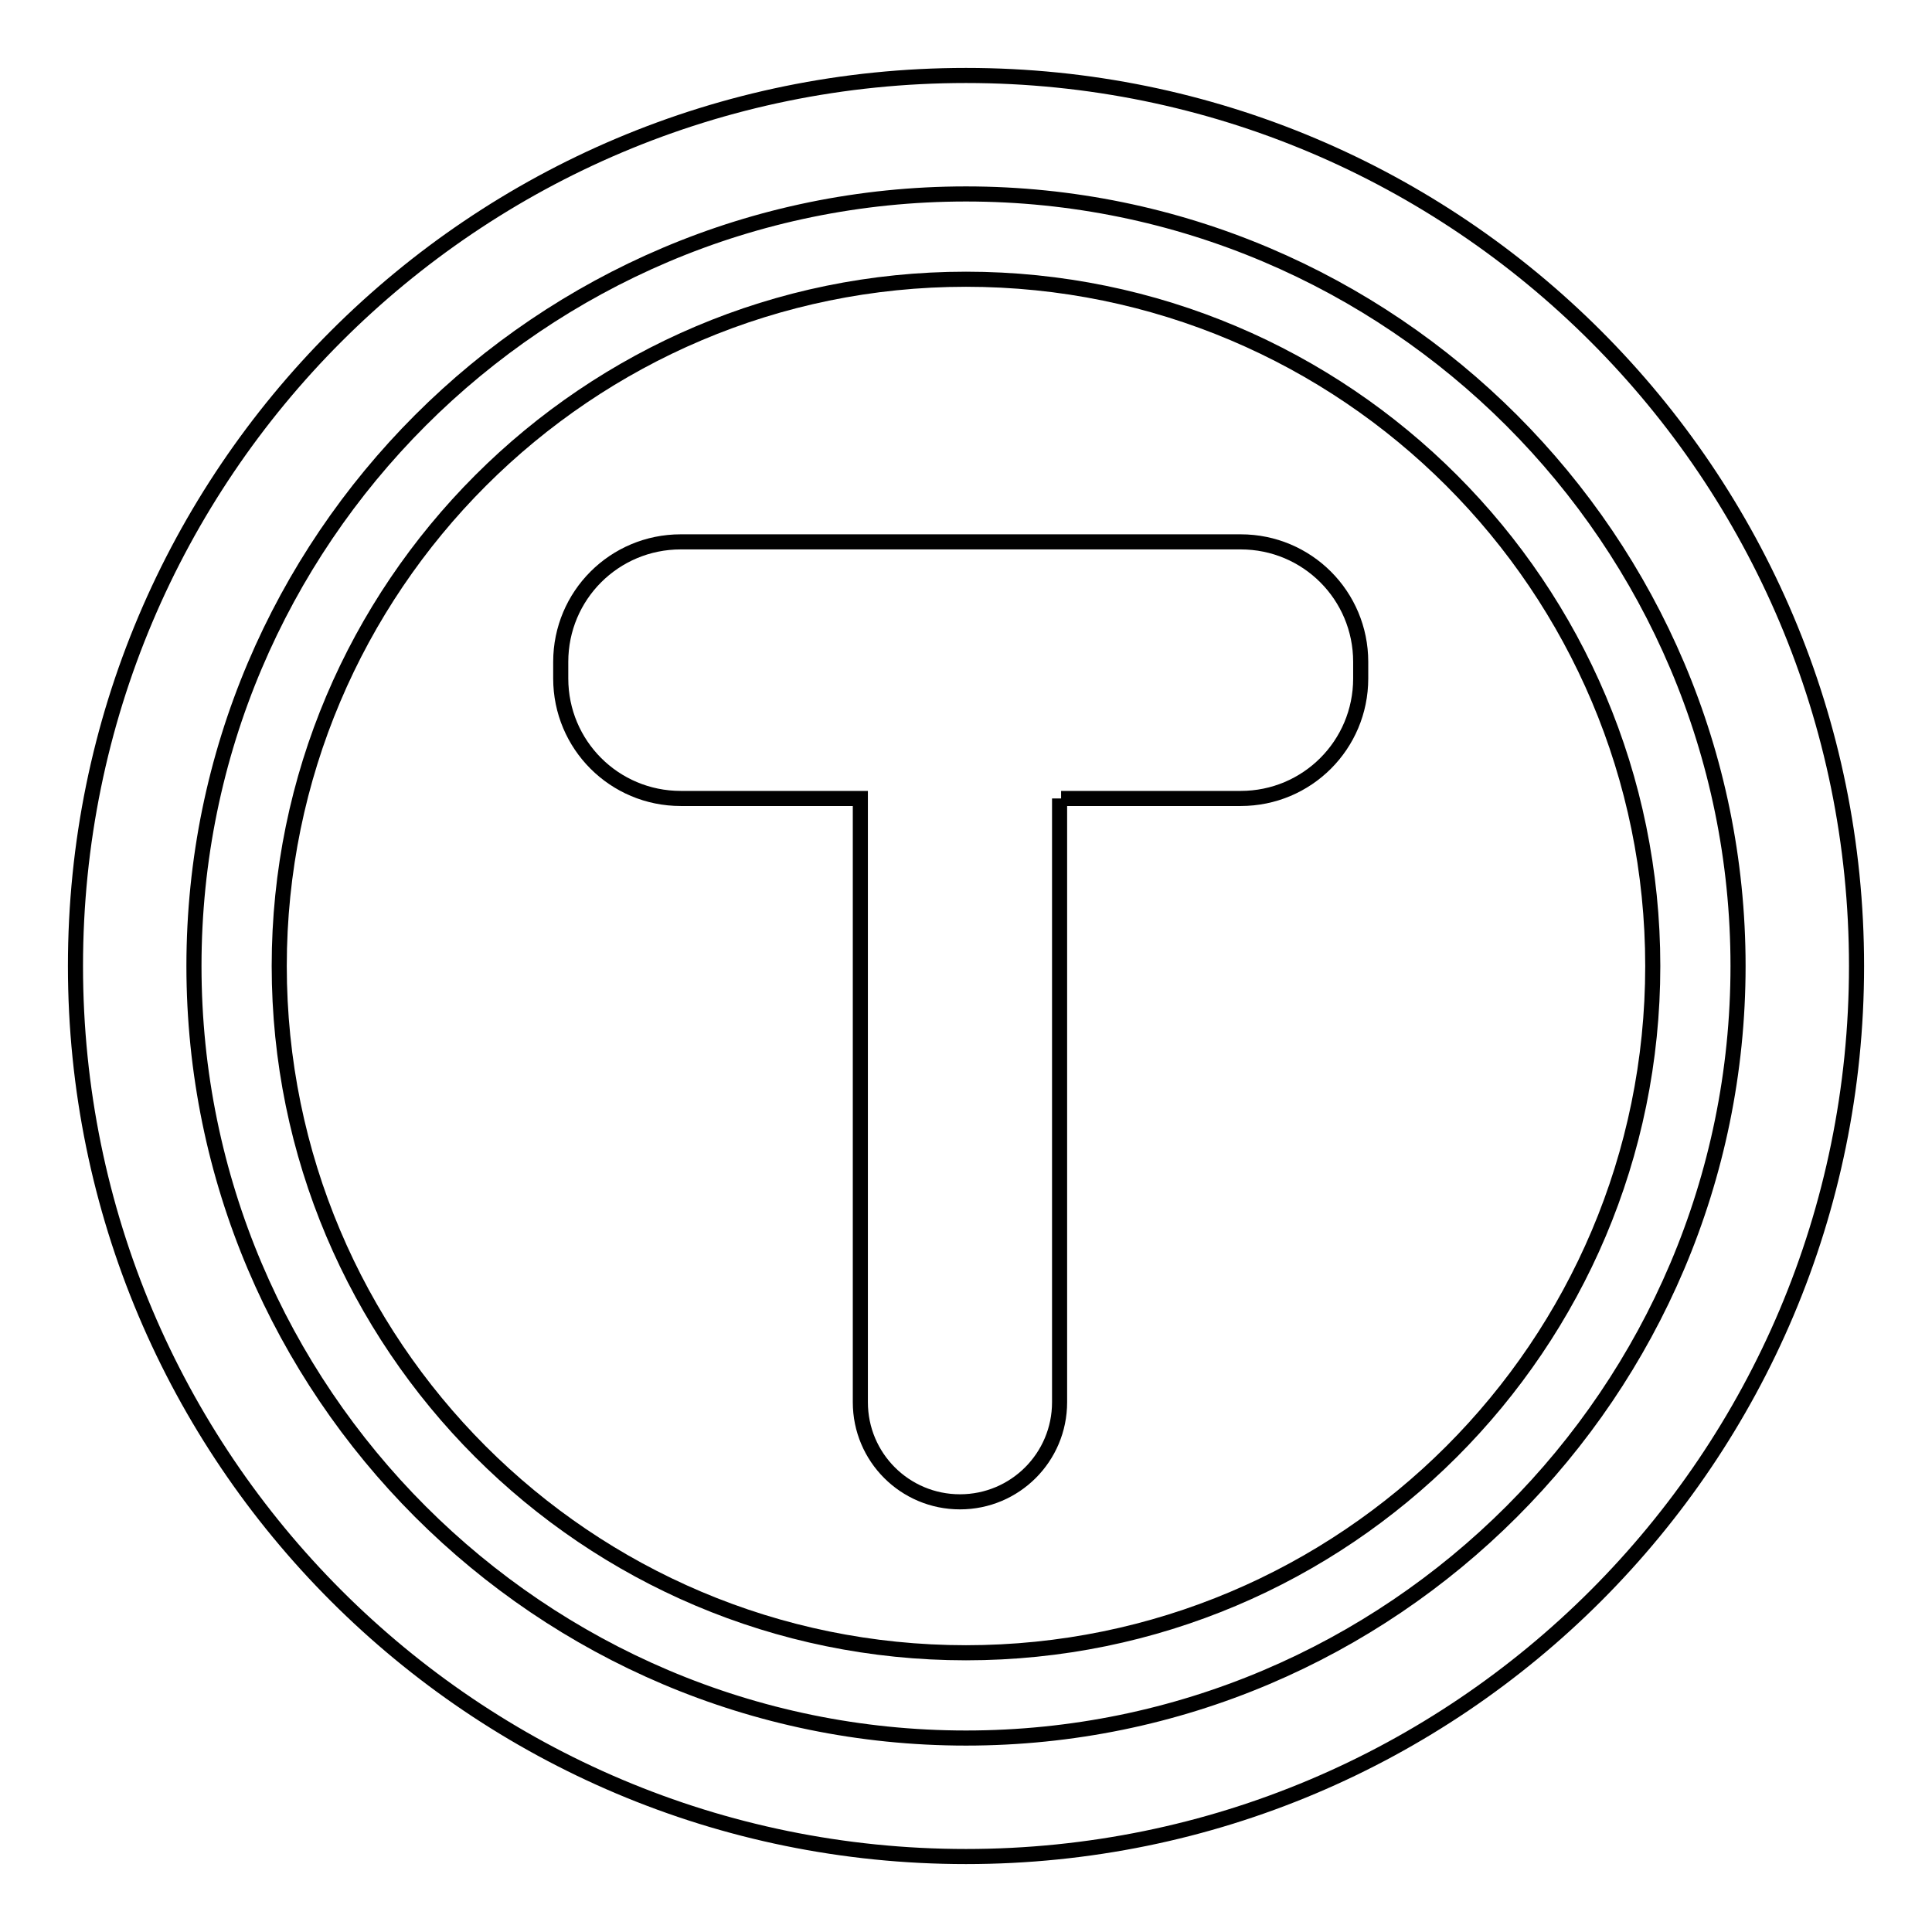 <?xml version="1.0" encoding="utf-8"?>
<!-- Svg Vector Icons : http://www.onlinewebfonts.com/icon -->
<!DOCTYPE svg PUBLIC "-//W3C//DTD SVG 1.1//EN" "http://www.w3.org/Graphics/SVG/1.1/DTD/svg11.dtd">
<svg version="1.1" xmlns="http://www.w3.org/2000/svg" xmlns:xlink="http://www.w3.org/1999/xlink" x="0px" y="0px" viewBox="0 0 256 256" enable-background="new 0 0 256 256" xml:space="preserve">
<g><g><path stroke-width="2" fill-opacity="0" stroke="#000000"  d="M128,25.7c56.4,0,102.3,45.9,102.3,102.3c0,56.4-45.9,102.3-102.3,102.3c-56.4,0-102.3-45.9-102.3-102.3C25.7,71.6,71.6,25.7,128,25.7 M128,10C62.8,10,10,62.8,10,128c0,65.2,52.8,118,118,118c65.2,0,118-52.8,118-118C246,62.8,193.2,10,128,10"/><path stroke-width="2" fill-opacity="0" stroke="#000000"  d="M140.6,105.8h23.8c8.8,0,15.9-7.1,15.9-15.9v-2.2c0-8.8-7.1-15.9-15.9-15.9H90.2c-8.8,0-15.9,7.1-15.9,15.9v2.2c0,8.8,7.1,15.9,15.9,15.9h23.8v80c0,7.3,5.9,13.2,13.2,13.2c7.3,0,13.2-5.9,13.2-13.2V105.8"/><path stroke-width="2" fill-opacity="0" stroke="#000000"  d="M37,128c0,50.2,40.7,91,91,91c50.2,0,91-40.7,91-91c0-50.2-40.7-91-91-91C77.8,37,37,77.8,37,128z"/></g></g>
</svg>
